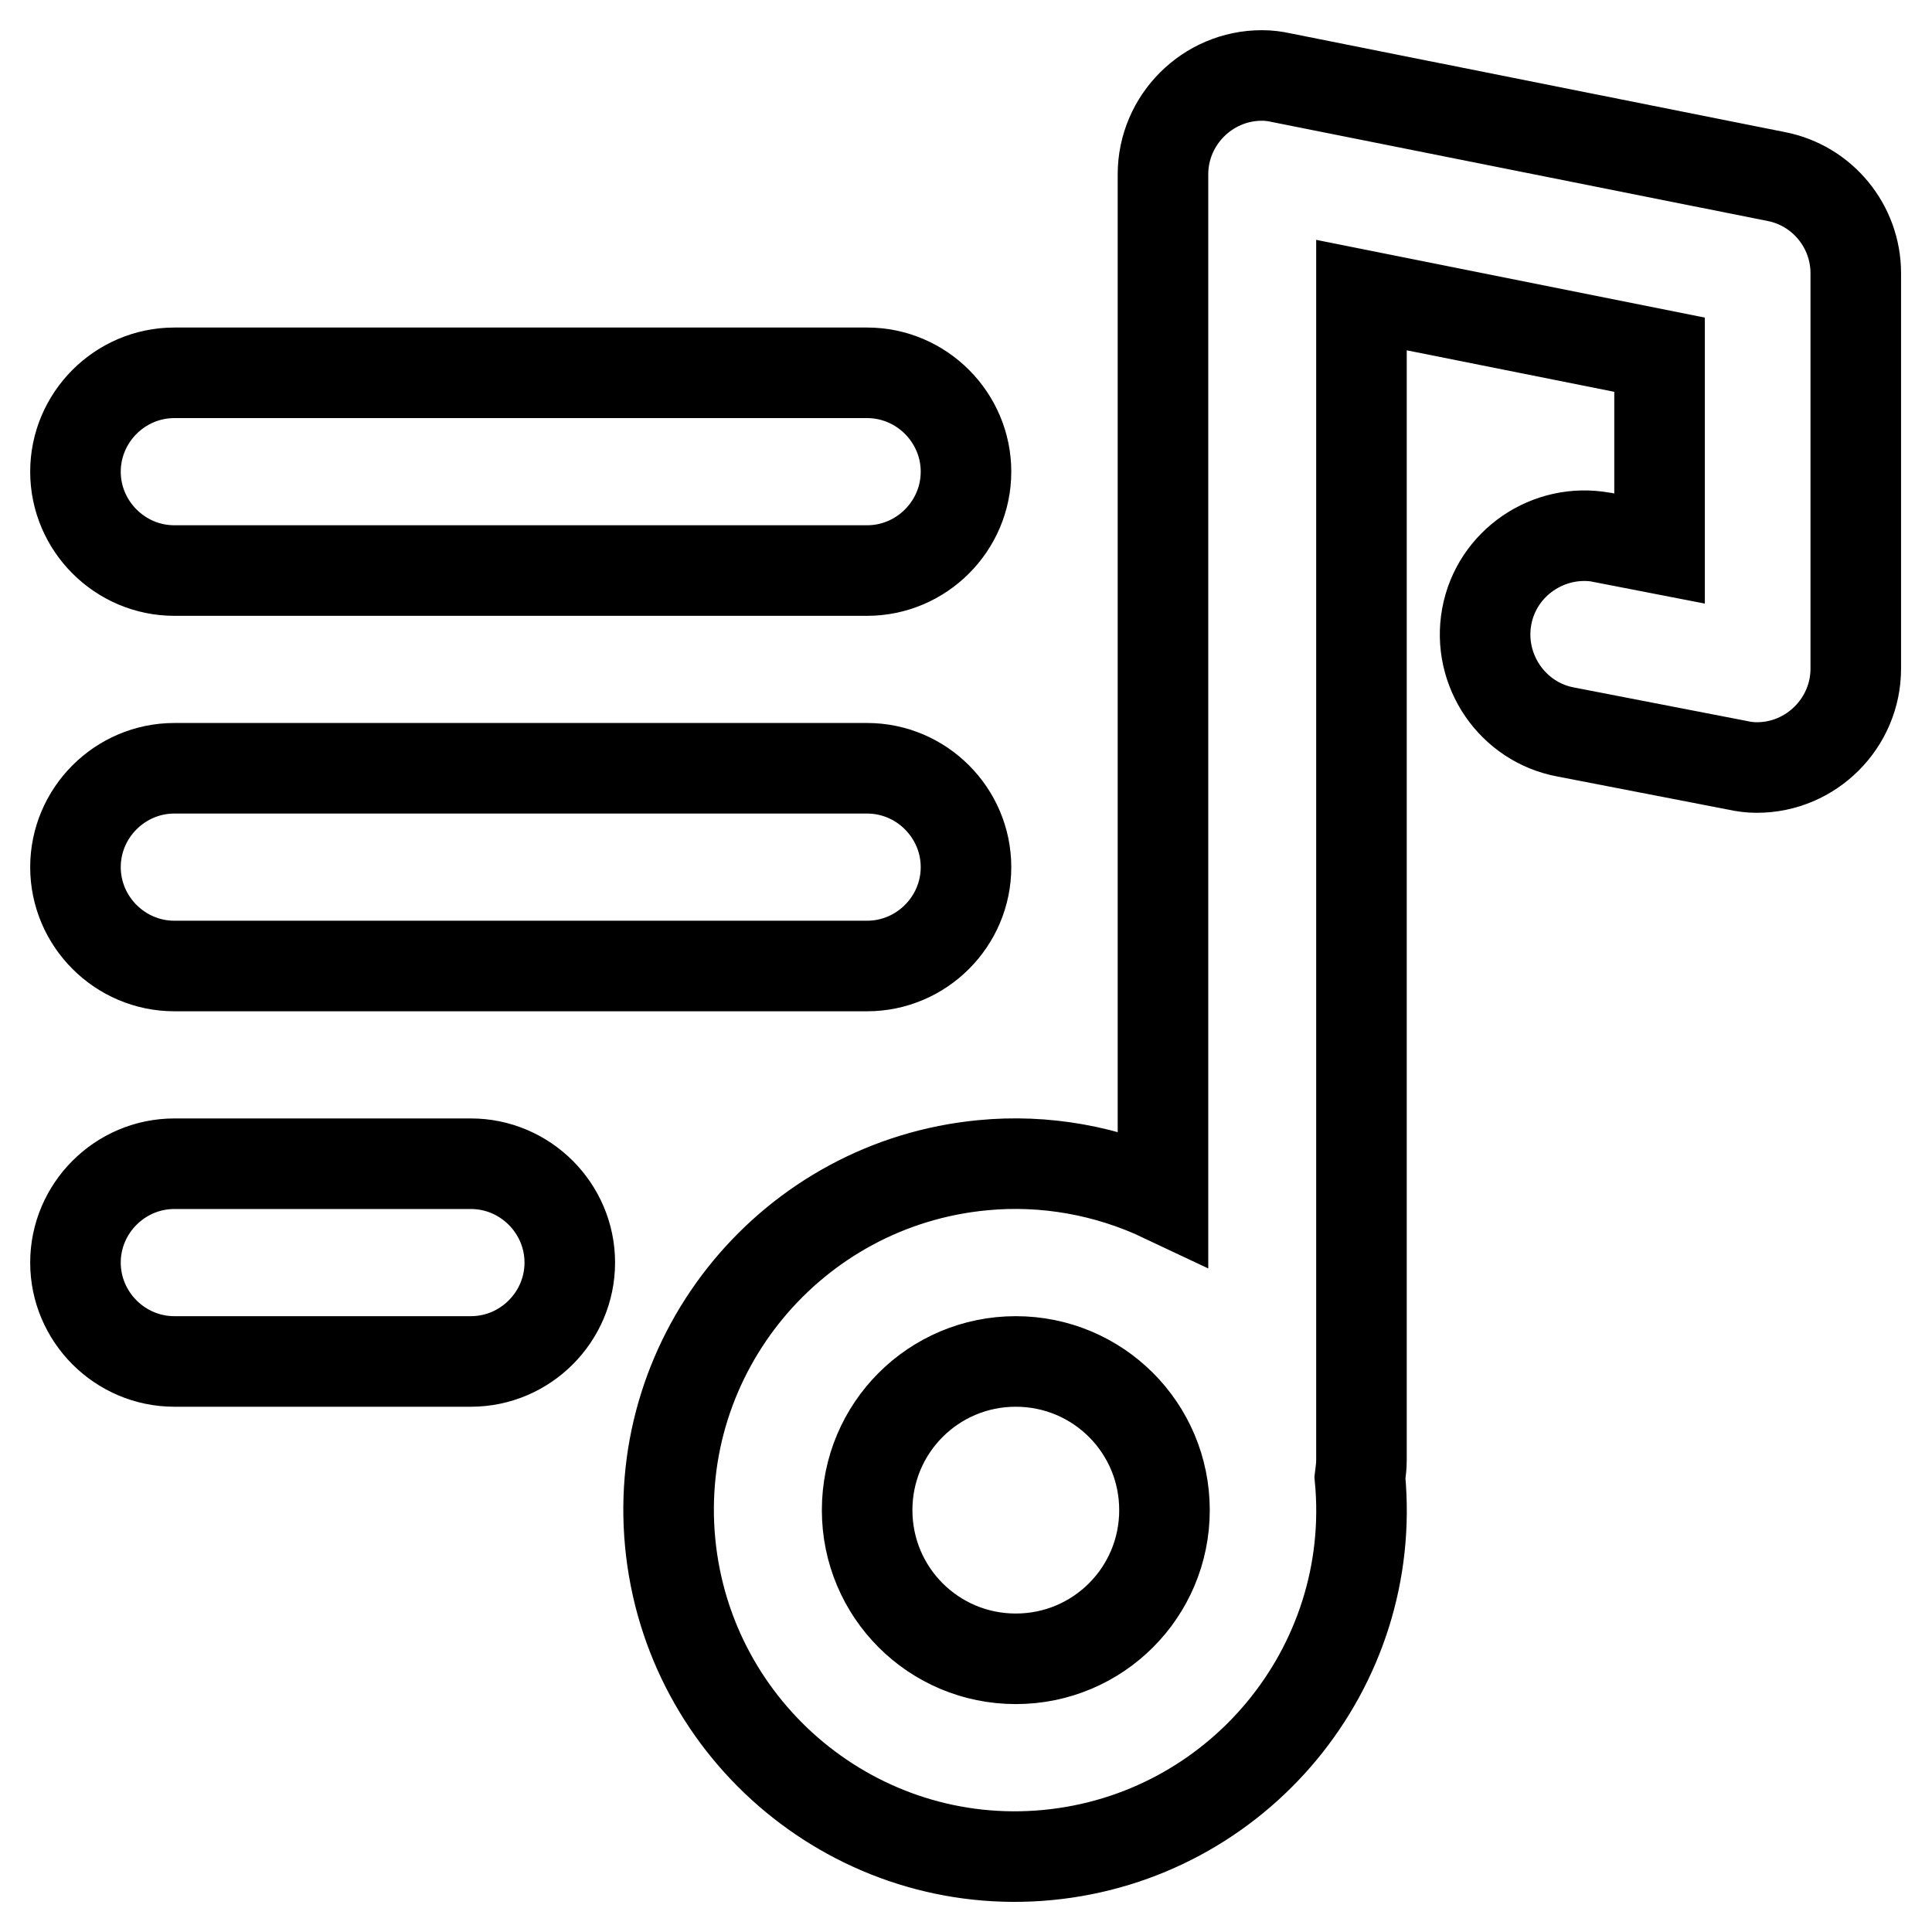 <?xml version="1.0" encoding="utf-8"?>
<!-- Svg Vector Icons : http://www.onlinewebfonts.com/icon -->
<!DOCTYPE svg PUBLIC "-//W3C//DTD SVG 1.1//EN" "http://www.w3.org/Graphics/SVG/1.1/DTD/svg11.dtd">
<svg version="1.1" xmlns="http://www.w3.org/2000/svg" xmlns:xlink="http://www.w3.org/1999/xlink" x="0px" y="0px" viewBox="0 0 256 256" enable-background="new 0 0 256 256" xml:space="preserve">
<g> <path stroke-width="12" fill-opacity="0" stroke="#000000"  d="M180.4,39.1v154.4c0,0.8-0.1,1.5-0.2,2.3c2.4,25.2-16.2,47.6-41.4,50c-25.2,2.4-47.6-16.2-50-41.4 c-2.4-25.2,16.2-47.6,41.4-50c8.2-0.8,16.5,0.7,23.9,4.2V23.1c0-7.2,5.9-13.1,13.1-13.1c0.9,0,1.7,0.1,2.6,0.3l65.6,13.1 c6.1,1.2,10.5,6.6,10.5,12.8v52.4c0,7.2-5.9,13.1-13.1,13.1c-0.9,0-1.7-0.1-2.6-0.3L207.5,97c-7.1-1.3-11.8-8.2-10.5-15.3 c1.3-7.1,8.2-11.8,15.3-10.5c0.1,0,0.2,0,0.4,0.1l7.2,1.4V47L180.4,39.1z M134.6,219.8c10.9,0,19.7-8.8,19.7-19.7 c0-10.9-8.8-19.7-19.7-19.7c-10.9,0-19.7,8.8-19.7,19.7C114.9,211,123.7,219.8,134.6,219.8z M23.1,75.6c-7.2,0-13.1-5.9-13.1-13.1 s5.9-13.1,13.1-13.1h91.8c7.2,0,13.1,5.9,13.1,13.1s-5.9,13.1-13.1,13.1l0,0H23.1z M23.1,128c-7.2,0-13.1-5.9-13.1-13.1 s5.9-13.1,13.1-13.1h91.8c7.2,0,13.1,5.9,13.1,13.1s-5.9,13.1-13.1,13.1l0,0H23.1z M23.1,180.4c-7.2,0-13.1-5.9-13.1-13.1 c0-7.2,5.9-13.1,13.1-13.1h39.3c7.2,0,13.1,5.9,13.1,13.1c0,7.2-5.9,13.1-13.1,13.1H23.1z"/></g>
</svg>